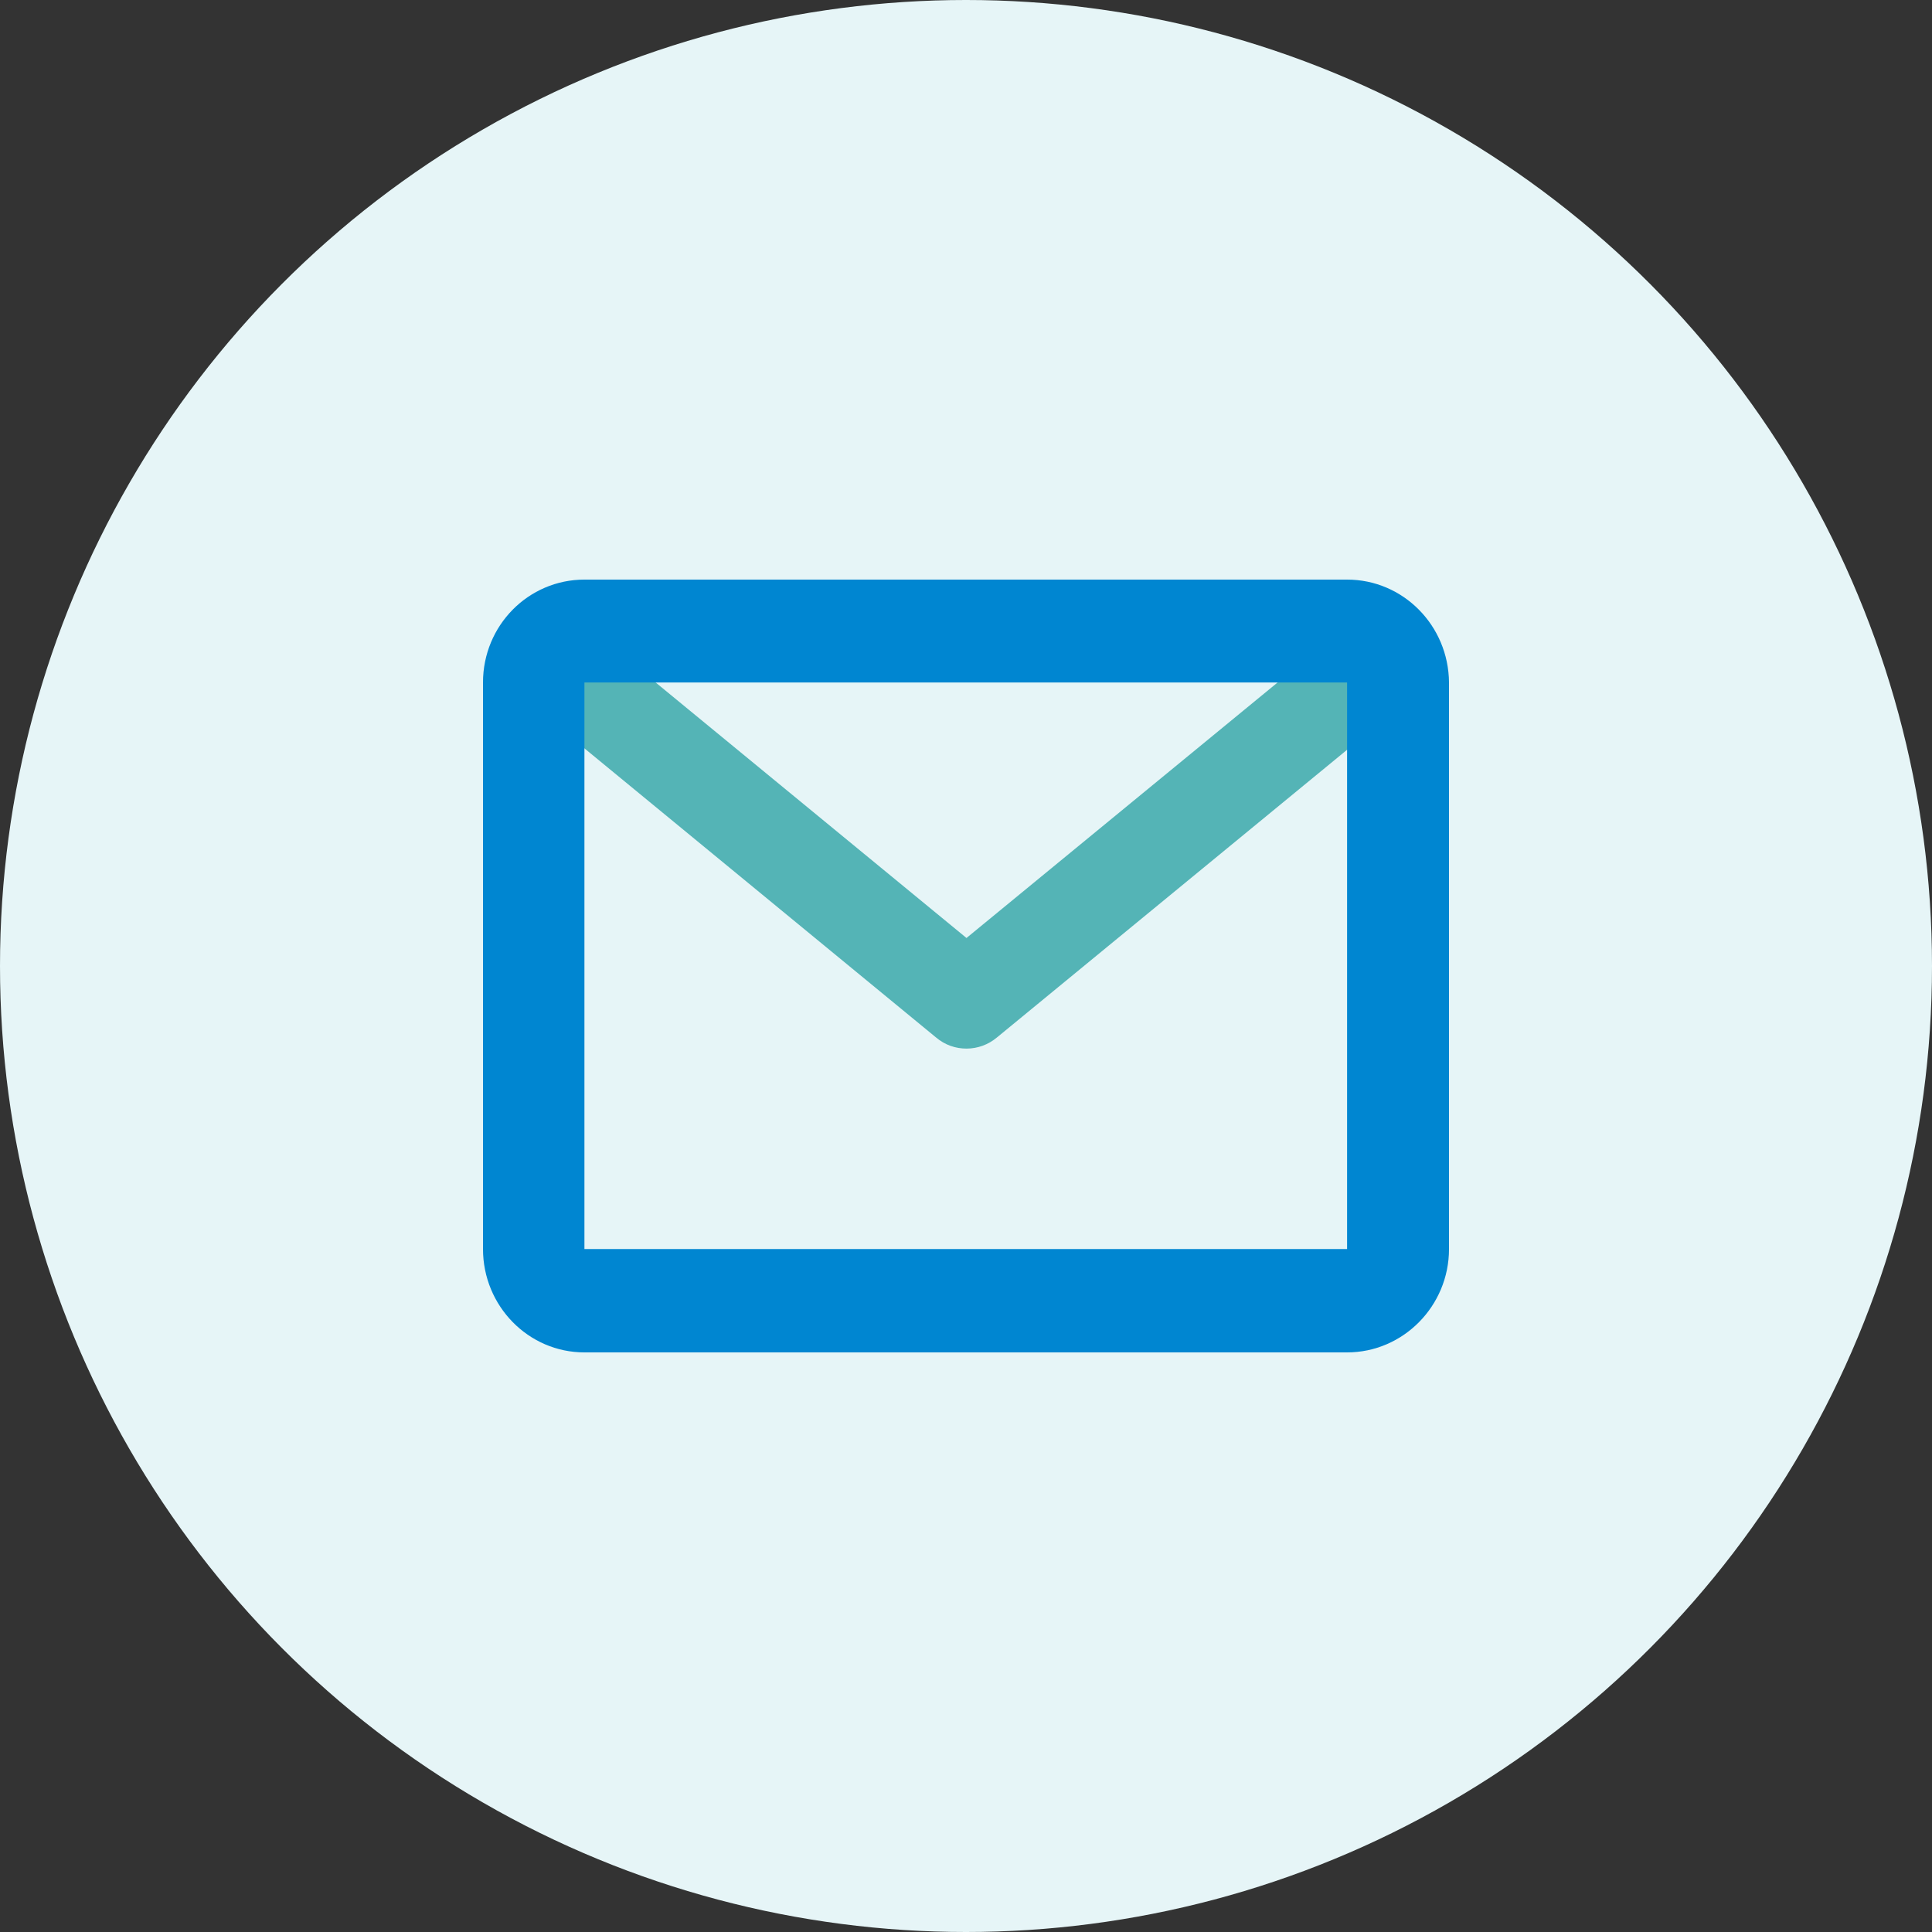 <svg width="40" height="40" viewBox="0 0 40 40" fill="none" xmlns="http://www.w3.org/2000/svg" xmlns:xlink="http://www.w3.org/1999/xlink">
	<rect x="0" y="0" width="40" height="40" fill="#333333" stroke="none"/>
	<desc>
			Created with Pixso.
	</desc>
	<defs/>
	<circle id="椭圆 31" cx="20" cy="20" r="20" fill="#E6F5F7" fill-opacity="1"/>
	<path id="path" d="M20.01 21.71C19.79 21.71 19.57 21.64 19.38 21.48L11.11 14.68L12.37 13.14L20.01 19.42L27.62 13.17L28.88 14.71L20.64 21.48C20.46 21.63 20.24 21.71 20.01 21.71Z" fill="#54B4B6" fill-opacity="1" fill-rule="nonzero"/>
	<path id="path" d="M27.89 14.13L27.89 25.86L12.1 25.86L12.1 14.13L27.89 14.13ZM27.89 12L12.1 12C10.94 12 10 12.95 10 14.13L10 25.86C10 27.04 10.94 28 12.1 28L27.89 28C29.05 28 30 27.04 30 25.86L30 14.13C29.99 12.95 29.05 12 27.89 12Z" fill="#0086D1" fill-opacity="1" fill-rule="nonzero"/>
</svg>
